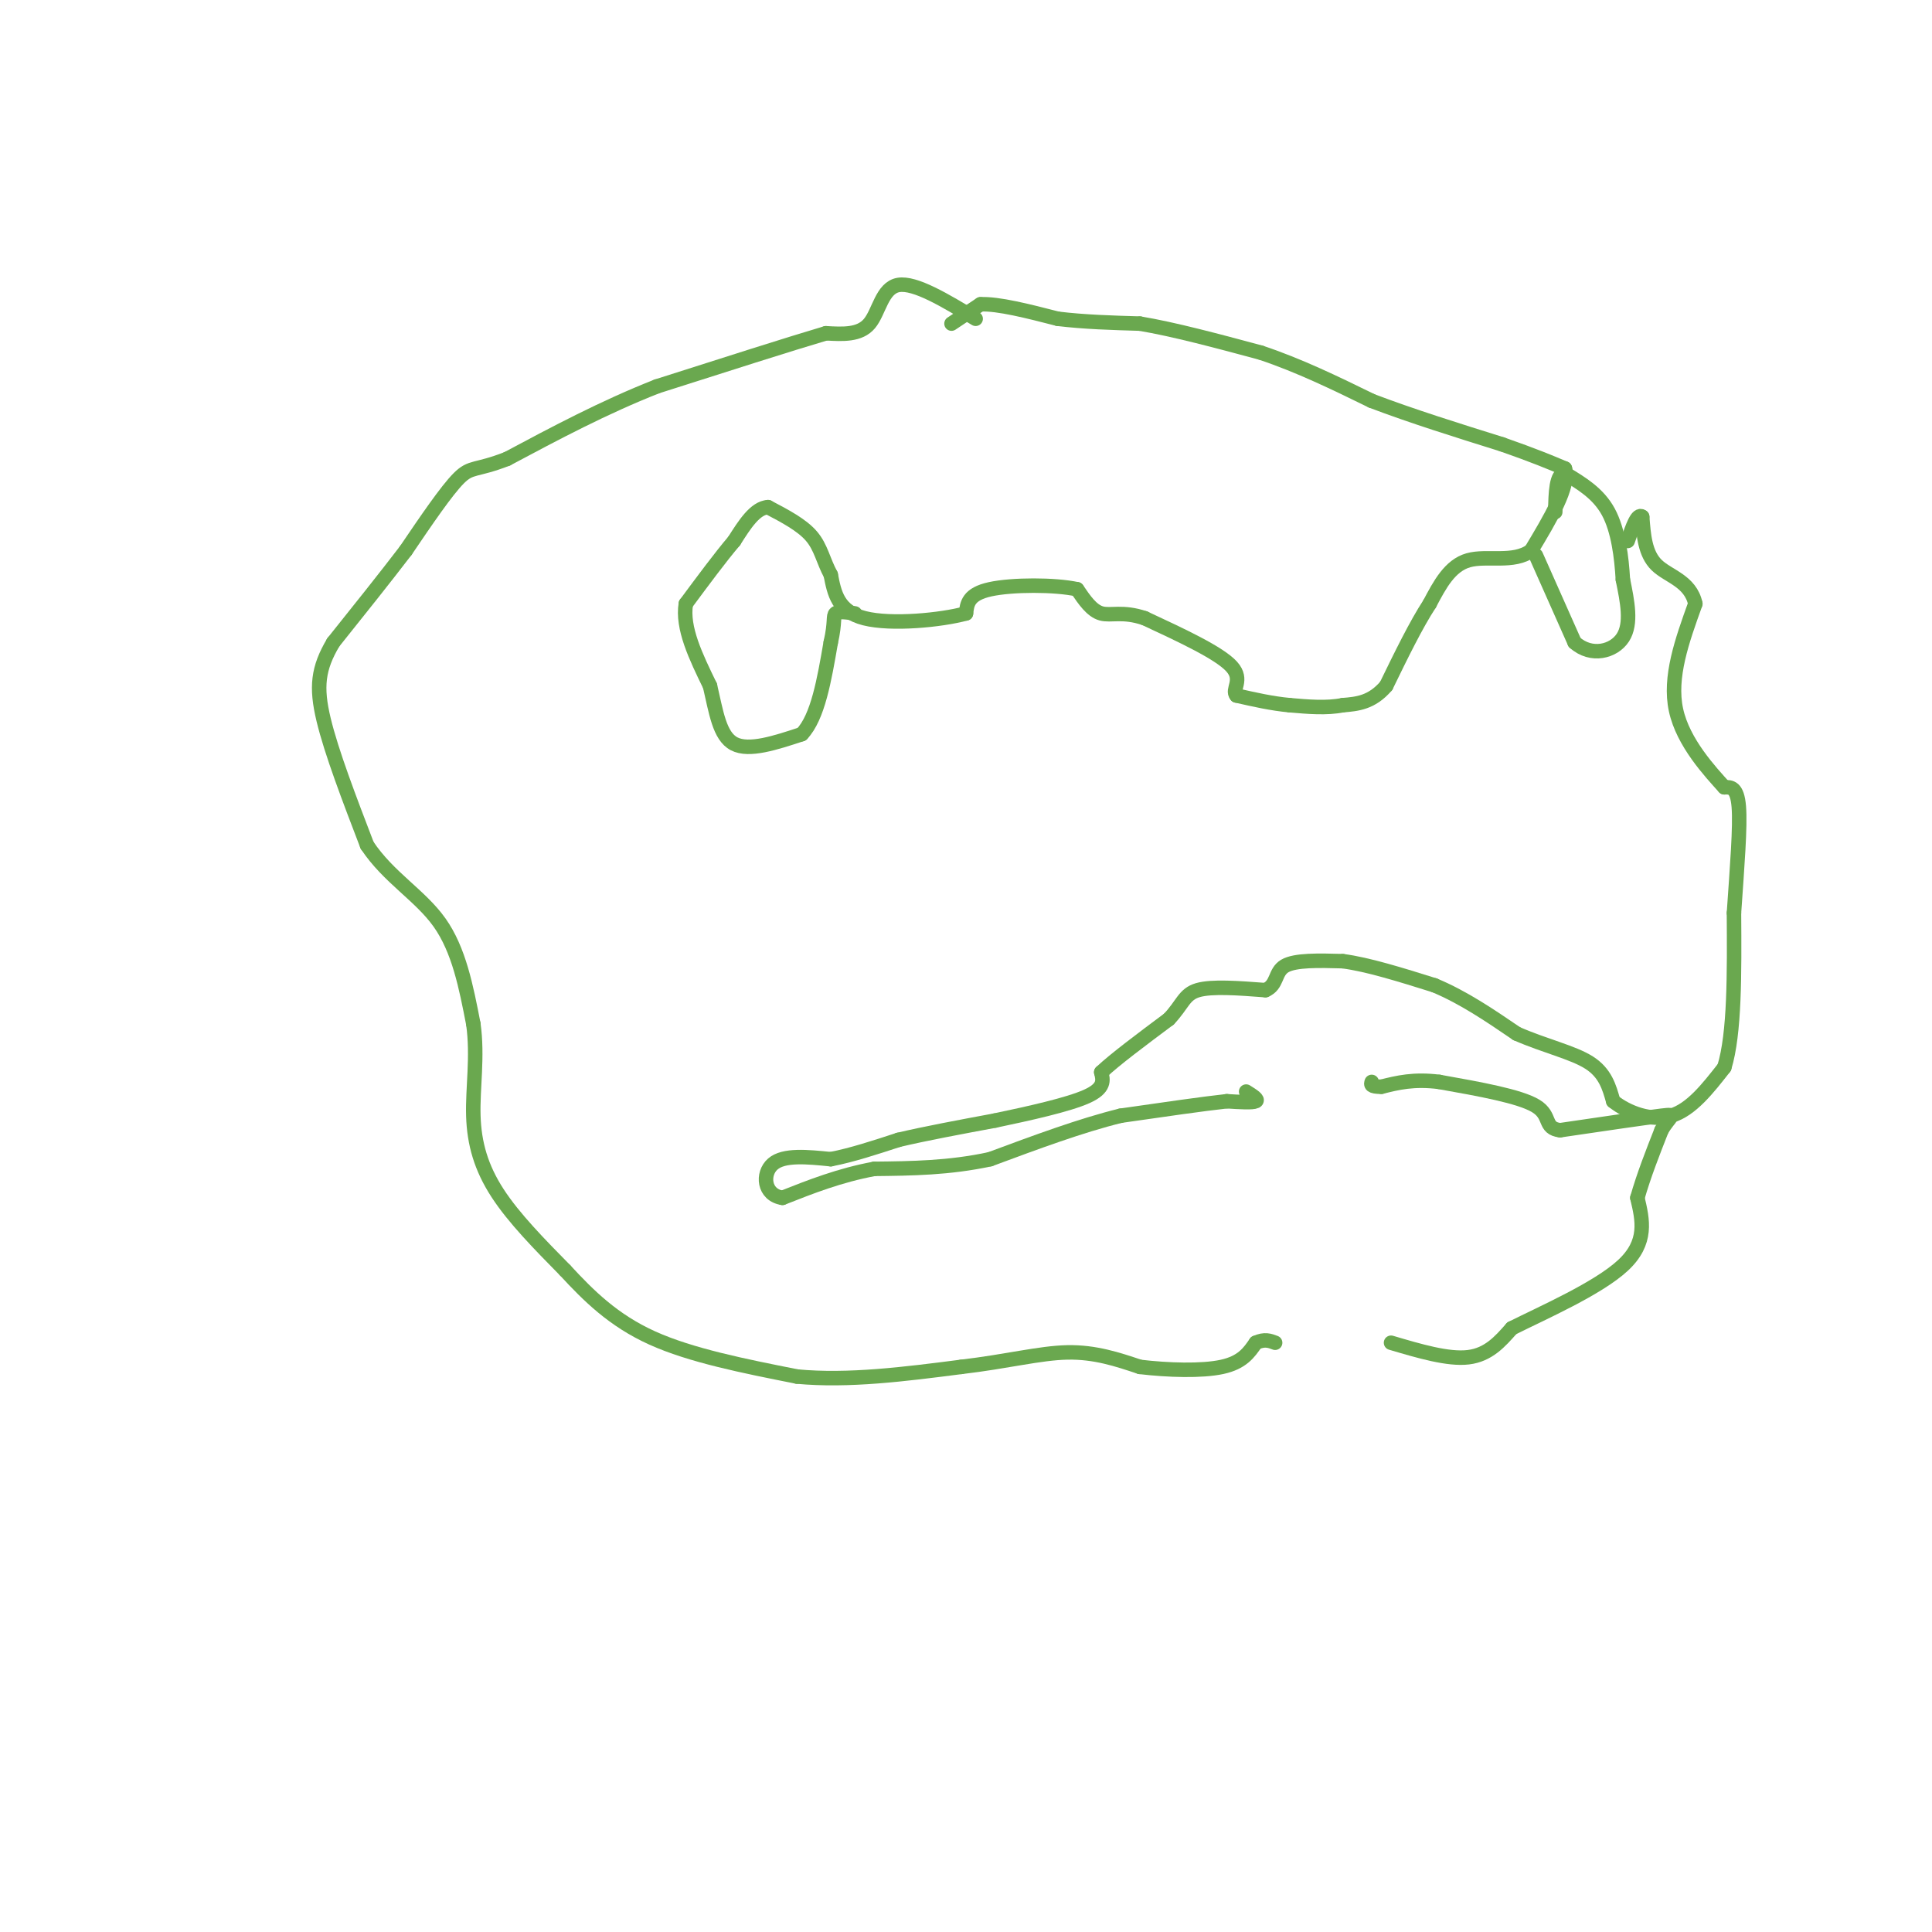 <svg viewBox='0 0 400 400' version='1.1' xmlns='http://www.w3.org/2000/svg' xmlns:xlink='http://www.w3.org/1999/xlink'><g fill='none' stroke='#6aa84f' stroke-width='3' stroke-linecap='round' stroke-linejoin='round'><path d='M197,67c0.000,0.000 6.000,-4.000 6,-4'/><path d='M203,63c3.667,-0.167 9.833,1.417 16,3'/><path d='M219,66c5.500,0.667 11.250,0.833 17,1'/><path d='M236,67c7.000,1.167 16.000,3.583 25,6'/><path d='M261,73c8.000,2.667 15.500,6.333 23,10'/><path d='M284,83c8.333,3.167 17.667,6.083 27,9'/><path d='M311,92c6.667,2.333 9.833,3.667 13,5'/><path d='M324,97c1.000,3.667 -3.000,10.333 -7,17'/><path d='M317,114c-3.622,2.689 -9.178,0.911 -13,2c-3.822,1.089 -5.911,5.044 -8,9'/><path d='M296,125c-2.833,4.333 -5.917,10.667 -9,17'/><path d='M287,142c-3.000,3.500 -6.000,3.750 -9,4'/><path d='M278,146c-3.333,0.667 -7.167,0.333 -11,0'/><path d='M267,146c-3.667,-0.333 -7.333,-1.167 -11,-2'/><path d='M256,144c-1.133,-1.200 1.533,-3.200 -1,-6c-2.533,-2.800 -10.267,-6.400 -18,-10'/><path d='M237,128c-4.578,-1.556 -7.022,-0.444 -9,-1c-1.978,-0.556 -3.489,-2.778 -5,-5'/><path d='M223,122c-4.556,-1.000 -13.444,-1.000 -18,0c-4.556,1.000 -4.778,3.000 -5,5'/><path d='M200,127c-5.133,1.400 -15.467,2.400 -21,1c-5.533,-1.400 -6.267,-5.200 -7,-9'/><path d='M172,119c-1.578,-2.911 -2.022,-5.689 -4,-8c-1.978,-2.311 -5.489,-4.156 -9,-6'/><path d='M159,105c-2.667,0.167 -4.833,3.583 -7,7'/><path d='M152,112c-2.833,3.333 -6.417,8.167 -10,13'/><path d='M142,125c-0.833,5.000 2.083,11.000 5,17'/><path d='M147,142c1.267,5.400 1.933,10.400 5,12c3.067,1.600 8.533,-0.200 14,-2'/><path d='M166,152c3.333,-3.500 4.667,-11.250 6,-19'/><path d='M172,133c0.978,-4.289 0.422,-5.511 1,-6c0.578,-0.489 2.289,-0.244 4,0'/><path d='M318,115c0.000,0.000 8.000,18.000 8,18'/><path d='M326,133c3.467,3.111 8.133,1.889 10,-1c1.867,-2.889 0.933,-7.444 0,-12'/><path d='M336,120c-0.267,-4.622 -0.933,-10.178 -3,-14c-2.067,-3.822 -5.533,-5.911 -9,-8'/><path d='M324,98c-1.833,0.000 -1.917,4.000 -2,8'/><path d='M202,66c-6.289,-3.800 -12.578,-7.600 -16,-7c-3.422,0.600 -3.978,5.600 -6,8c-2.022,2.400 -5.511,2.200 -9,2'/><path d='M171,69c-7.333,2.167 -21.167,6.583 -35,11'/><path d='M136,80c-11.000,4.333 -21.000,9.667 -31,15'/><path d='M105,95c-6.556,2.556 -7.444,1.444 -10,4c-2.556,2.556 -6.778,8.778 -11,15'/><path d='M84,114c-4.333,5.667 -9.667,12.333 -15,19'/><path d='M69,133c-3.178,5.356 -3.622,9.244 -2,16c1.622,6.756 5.311,16.378 9,26'/><path d='M76,175c4.422,6.667 10.978,10.333 15,16c4.022,5.667 5.511,13.333 7,21'/><path d='M98,212c0.952,6.786 -0.167,13.250 0,19c0.167,5.750 1.619,10.786 5,16c3.381,5.214 8.690,10.607 14,16'/><path d='M117,263c4.844,5.244 9.956,10.356 18,14c8.044,3.644 19.022,5.822 30,8'/><path d='M165,285c10.667,1.000 22.333,-0.500 34,-2'/><path d='M199,283c9.511,-1.111 16.289,-2.889 22,-3c5.711,-0.111 10.356,1.444 15,3'/><path d='M236,283c5.800,0.689 12.800,0.911 17,0c4.200,-0.911 5.600,-2.956 7,-5'/><path d='M260,278c1.833,-0.833 2.917,-0.417 4,0'/><path d='M288,278c5.917,1.750 11.833,3.500 16,3c4.167,-0.500 6.583,-3.250 9,-6'/><path d='M313,275c6.378,-3.200 17.822,-8.200 23,-13c5.178,-4.800 4.089,-9.400 3,-14'/><path d='M339,248c1.333,-4.667 3.167,-9.333 5,-14'/><path d='M344,234c1.711,-2.978 3.489,-3.422 0,-3c-3.489,0.422 -12.244,1.711 -21,3'/><path d='M323,234c-3.489,-0.422 -1.711,-2.978 -5,-5c-3.289,-2.022 -11.644,-3.511 -20,-5'/><path d='M298,224c-5.333,-0.667 -8.667,0.167 -12,1'/><path d='M286,225c-2.333,0.000 -2.167,-0.500 -2,-1'/><path d='M258,226c1.333,0.833 2.667,1.667 2,2c-0.667,0.333 -3.333,0.167 -6,0'/><path d='M254,228c-4.667,0.500 -13.333,1.750 -22,3'/><path d='M232,231c-8.167,2.000 -17.583,5.500 -27,9'/><path d='M205,240c-8.500,1.833 -16.250,1.917 -24,2'/><path d='M181,242c-7.167,1.333 -13.083,3.667 -19,6'/><path d='M162,248c-3.933,-0.578 -4.267,-5.022 -2,-7c2.267,-1.978 7.133,-1.489 12,-1'/><path d='M172,240c4.333,-0.833 9.167,-2.417 14,-4'/><path d='M186,236c5.667,-1.333 12.833,-2.667 20,-4'/><path d='M206,232c7.200,-1.511 15.200,-3.289 19,-5c3.800,-1.711 3.400,-3.356 3,-5'/><path d='M228,222c2.833,-2.667 8.417,-6.833 14,-11'/><path d='M242,211c2.889,-3.044 3.111,-5.156 6,-6c2.889,-0.844 8.444,-0.422 14,0'/><path d='M262,205c2.533,-1.067 1.867,-3.733 4,-5c2.133,-1.267 7.067,-1.133 12,-1'/><path d='M278,199c5.167,0.667 12.083,2.833 19,5'/><path d='M297,204c6.000,2.500 11.500,6.250 17,10'/><path d='M314,214c5.756,2.533 11.644,3.867 15,6c3.356,2.133 4.178,5.067 5,8'/><path d='M334,228c2.956,2.356 7.844,4.244 12,3c4.156,-1.244 7.578,-5.622 11,-10'/><path d='M357,221c2.167,-7.000 2.083,-19.500 2,-32'/><path d='M359,189c0.667,-9.689 1.333,-17.911 1,-22c-0.333,-4.089 -1.667,-4.044 -3,-4'/><path d='M357,163c-2.867,-3.200 -8.533,-9.200 -10,-16c-1.467,-6.800 1.267,-14.400 4,-22'/><path d='M351,125c-1.022,-4.756 -5.578,-5.644 -8,-8c-2.422,-2.356 -2.711,-6.178 -3,-10'/><path d='M340,107c-1.000,-0.833 -2.000,2.083 -3,5'/></g>
</svg>